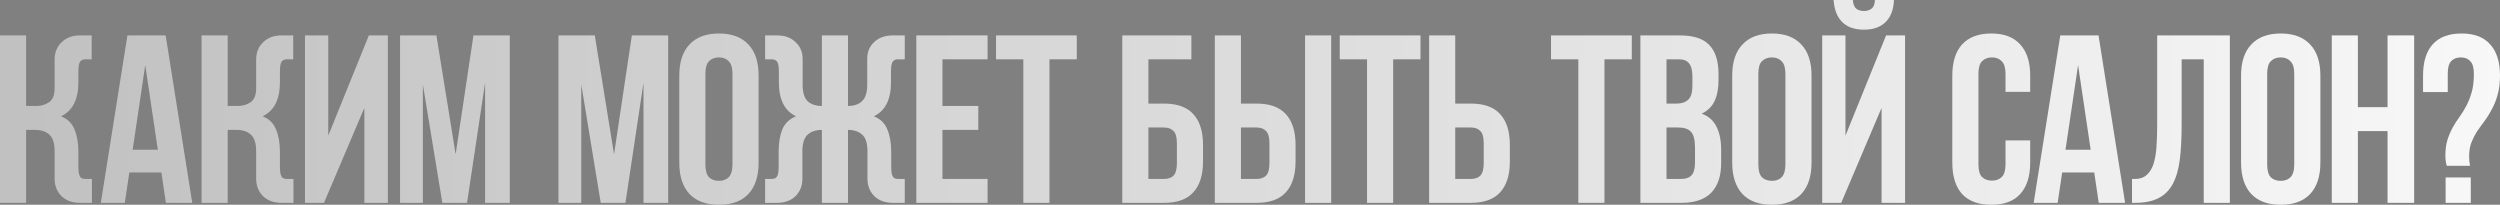 <?xml version="1.0" encoding="UTF-8"?> <svg xmlns="http://www.w3.org/2000/svg" viewBox="0 0 525 43" fill="none"><rect x="0" y="0" width="525" height="43" fill="#808080" stroke="none"/><path d="M16.458 17.28C16.458 20.897 15.244 23.275 12.817 24.414C14.214 24.983 15.161 25.921 15.66 27.227C16.192 28.499 16.458 30.056 16.458 31.898V35.013C16.458 35.716 16.508 36.252 16.608 36.62C16.707 36.955 16.857 37.206 17.056 37.374C17.289 37.508 17.555 37.575 17.854 37.575C18.187 37.575 18.569 37.575 19.002 37.575H19.301V42.598H17.007C15.311 42.632 13.964 42.179 12.967 41.242C11.969 40.271 11.471 39.032 11.471 37.525V31.748C11.471 30.107 11.105 28.951 10.374 28.282C9.642 27.612 8.645 27.277 7.381 27.277H5.486V42.598H0V7.435H5.486V22.253H7.631C8.661 22.253 9.559 21.986 10.324 21.45C11.088 20.914 11.471 19.943 11.471 18.536V12.508C11.471 11.001 11.969 9.779 12.967 8.841C13.964 7.87 15.311 7.401 17.007 7.435H19.251V12.458H19.002C18.569 12.458 18.187 12.458 17.854 12.458C17.555 12.458 17.289 12.542 17.056 12.709C16.857 12.843 16.707 13.094 16.608 13.463C16.508 13.797 16.458 14.317 16.458 15.02V17.28Z" fill="url(#paint0_linear_208_115)"></path><path d="M40.374 42.598H34.839L33.891 36.218H27.158L26.21 42.598H21.173L26.759 7.435H34.788L40.374 42.598ZM27.856 31.446H33.143L30.5 13.664L27.856 31.446Z" fill="url(#paint1_linear_208_115)"></path><path d="M58.782 17.28C58.782 20.897 57.568 23.275 55.141 24.414C56.537 24.983 57.485 25.921 57.984 27.227C58.516 28.499 58.782 30.056 58.782 31.898V35.013C58.782 35.716 58.831 36.252 58.931 36.62C59.031 36.955 59.181 37.206 59.38 37.374C59.613 37.508 59.879 37.575 60.178 37.575C60.511 37.575 60.893 37.575 61.325 37.575H61.624V42.598H59.33C57.635 42.632 56.288 42.179 55.291 41.242C54.293 40.271 53.794 39.032 53.794 37.525V31.748C53.794 30.107 53.428 28.951 52.697 28.282C51.966 27.612 50.968 27.277 49.705 27.277H47.81V42.598H42.324V7.435H47.81V22.253H49.954C50.985 22.253 51.883 21.986 52.647 21.45C53.412 20.914 53.794 19.943 53.794 18.536V12.508C53.794 11.001 54.293 9.779 55.291 8.841C56.288 7.87 57.635 7.401 59.33 7.435H61.575V12.458H61.325C60.893 12.458 60.511 12.458 60.178 12.458C59.879 12.458 59.613 12.542 59.38 12.709C59.181 12.843 59.031 13.094 58.931 13.463C58.831 13.797 58.782 14.317 58.782 15.02V17.28Z" fill="url(#paint2_linear_208_115)"></path><path d="M68.035 42.598H64.046V7.435H68.933V28.483L77.461 7.435H81.451V42.598H76.514V22.655L68.035 42.598Z" fill="url(#paint3_linear_208_115)"></path><path d="M95.684 32.401L99.425 7.435H107.055V42.598H101.868V17.381L98.078 42.598H92.891L88.802 17.732V42.598H84.014V7.435H91.645L95.684 32.401Z" fill="url(#paint4_linear_208_115)"></path><path d="M128.949 32.401L132.69 7.435H140.32V42.598H135.133V17.381L131.343 42.598H126.156L122.067 17.732V42.598H117.279V7.435H124.909L128.949 32.401Z" fill="url(#paint5_linear_208_115)"></path><path d="M148.136 34.511C148.136 35.783 148.386 36.687 148.884 37.223C149.416 37.725 150.114 37.977 150.979 37.977C151.843 37.977 152.525 37.725 153.024 37.223C153.555 36.687 153.821 35.783 153.821 34.511V15.522C153.821 14.25 153.555 13.362 153.024 12.86C152.525 12.324 151.843 12.056 150.979 12.056C150.114 12.056 149.416 12.324 148.884 12.86C148.386 13.362 148.136 14.25 148.136 15.522V34.511ZM142.65 15.874C142.65 13.027 143.365 10.85 144.794 9.343C146.224 7.803 148.286 7.033 150.979 7.033C153.672 7.033 155.733 7.803 157.163 9.343C158.593 10.85 159.308 13.027 159.308 15.874V34.159C159.308 37.005 158.593 39.199 157.163 40.739C155.733 42.246 153.672 43 150.979 43C148.286 43 146.224 42.246 144.794 40.739C143.365 39.199 142.65 37.005 142.65 34.159V15.874Z" fill="url(#paint6_linear_208_115)"></path><path d="M168.553 17.783C168.553 19.424 168.902 20.579 169.6 21.249C170.332 21.919 171.329 22.253 172.592 22.253V7.435H178.078V22.253C179.342 22.253 180.322 21.919 181.021 21.249C181.752 20.579 182.118 19.424 182.118 17.783V12.508C182.085 11.001 182.567 9.779 183.564 8.841C184.595 7.87 185.958 7.401 187.654 7.435H189.998V12.458H189.649C189.216 12.458 188.834 12.458 188.502 12.458C188.202 12.458 187.936 12.542 187.704 12.709C187.504 12.843 187.355 13.094 187.255 13.463C187.155 13.797 187.105 14.317 187.105 15.02V17.28C187.105 20.897 185.908 23.275 183.514 24.414C184.911 24.983 185.858 25.921 186.357 27.227C186.889 28.499 187.155 30.056 187.155 31.898V35.013C187.155 35.716 187.205 36.252 187.305 36.62C187.405 36.955 187.554 37.206 187.754 37.374C187.987 37.508 188.252 37.575 188.552 37.575C188.884 37.575 189.267 37.575 189.699 37.575H189.998V42.598H187.704C186.008 42.632 184.661 42.179 183.664 41.242C182.667 40.271 182.168 39.032 182.168 37.525V31.748C182.168 30.107 181.802 28.951 181.071 28.282C180.339 27.612 179.342 27.277 178.078 27.277V42.598H172.592V27.277C171.329 27.277 170.332 27.612 169.6 28.282C168.869 28.951 168.503 30.107 168.503 31.748V37.525C168.503 39.032 168.004 40.271 167.006 41.242C166.009 42.179 164.662 42.632 162.967 42.598H160.673V37.575H160.972C161.404 37.575 161.77 37.575 162.069 37.575C162.402 37.575 162.668 37.508 162.867 37.374C163.1 37.206 163.266 36.955 163.366 36.62C163.465 36.252 163.516 35.716 163.516 35.013V31.898C163.516 30.056 163.765 28.499 164.263 27.227C164.796 25.921 165.76 24.983 167.156 24.414C164.762 23.275 163.565 20.897 163.565 17.28V15.02C163.565 14.317 163.516 13.797 163.416 13.463C163.316 13.094 163.15 12.843 162.917 12.709C162.718 12.542 162.452 12.458 162.119 12.458C161.82 12.458 161.454 12.458 161.022 12.458H160.673V7.435H163.017C164.713 7.401 166.059 7.87 167.056 8.841C168.087 9.779 168.586 11.001 168.553 12.508V17.783Z" fill="url(#paint7_linear_208_115)"></path><path d="M197.915 22.253H205.446V27.277H197.915V37.575H207.391V42.598H192.429V7.435H207.391V12.458H197.915V22.253Z" fill="url(#paint8_linear_208_115)"></path><path d="M209.167 7.435H226.123V12.458H220.388V42.598H214.902V12.458H209.167V7.435Z" fill="url(#paint9_linear_208_115)"></path><path d="M241.164 21.751H244.456C247.215 21.751 249.26 22.488 250.59 23.961C251.952 25.435 252.635 27.595 252.635 30.442V33.908C252.635 36.754 251.952 38.914 250.59 40.388C249.26 41.861 247.215 42.598 244.456 42.598H235.678V7.435H250.19V12.458H241.164V21.751ZM244.456 37.575C245.32 37.575 245.985 37.34 246.45 36.871C246.916 36.369 247.149 35.498 247.149 34.259V30.09C247.149 28.851 246.916 27.997 246.45 27.528C245.985 27.026 245.32 26.774 244.456 26.774H241.164V37.575H244.456Z" fill="url(#paint10_linear_208_115)"></path><path d="M260.598 21.751H263.887C266.647 21.751 268.692 22.488 270.022 23.961C271.385 25.435 272.067 27.595 272.067 30.442V33.908C272.067 36.754 271.385 38.914 270.022 40.388C268.692 41.861 266.647 42.598 263.887 42.598H255.11V7.435H260.598V21.751ZM274.062 7.435H279.548V42.598H274.062V7.435ZM263.887 37.575C264.752 37.575 265.418 37.34 265.882 36.871C266.348 36.369 266.582 35.498 266.582 34.259V30.09C266.582 28.851 266.348 27.997 265.882 27.528C265.418 27.026 264.752 26.774 263.887 26.774H260.598V37.575H263.887Z" fill="url(#paint11_linear_208_115)"></path><path d="M281.345 7.435H298.303V12.458H292.567V42.598H287.08V12.458H281.345V7.435Z" fill="url(#paint12_linear_208_115)"></path><path d="M305.6 21.751H308.89C311.65 21.751 313.695 22.488 315.025 23.961C316.387 25.435 317.07 27.595 317.07 30.442V33.908C317.07 36.754 316.387 38.914 315.025 40.388C313.695 41.861 311.65 42.598 308.89 42.598H300.113V7.435H305.6V21.751ZM308.89 37.575C309.755 37.575 310.42 37.34 310.885 36.871C311.35 36.369 311.582 35.498 311.582 34.259V30.09C311.582 28.851 311.35 27.997 310.885 27.528C310.42 27.026 309.755 26.774 308.89 26.774H305.6V37.575H308.89Z" fill="url(#paint13_linear_208_115)"></path><path d="M325.715 7.435H342.673V12.458H336.935V42.598H331.45V12.458H325.715V7.435Z" fill="url(#paint14_linear_208_115)"></path><path d="M352.76 7.435C355.62 7.435 357.683 8.104 358.945 9.444C360.243 10.784 360.89 12.81 360.89 15.522V16.778C360.89 18.586 360.608 20.077 360.043 21.249C359.478 22.421 358.58 23.292 357.35 23.861C358.845 24.43 359.892 25.368 360.493 26.674C361.123 27.947 361.44 29.521 361.44 31.396V34.259C361.44 36.972 360.74 39.048 359.345 40.488C357.947 41.895 355.87 42.598 353.11 42.598H344.483V7.435H352.76ZM349.967 26.774V37.575H353.11C354.04 37.575 354.74 37.324 355.205 36.821C355.702 36.319 355.952 35.415 355.952 34.109V31.044C355.952 29.404 355.67 28.282 355.105 27.679C354.572 27.076 353.675 26.774 352.413 26.774H349.967ZM349.967 12.458V21.751H352.113C353.142 21.751 353.942 21.483 354.507 20.947C355.105 20.412 355.405 19.44 355.405 18.034V16.075C355.405 14.802 355.173 13.881 354.705 13.312C354.275 12.743 353.575 12.458 352.613 12.458H349.967Z" fill="url(#paint15_linear_208_115)"></path><path d="M369.252 34.511C369.252 35.783 369.5 36.687 370 37.223C370.533 37.725 371.23 37.977 372.095 37.977C372.957 37.977 373.64 37.725 374.14 37.223C374.67 36.687 374.938 35.783 374.938 34.511V15.522C374.938 14.25 374.67 13.362 374.14 12.86C373.64 12.324 372.957 12.056 372.095 12.056C371.23 12.056 370.533 12.324 370 12.86C369.5 13.362 369.252 14.25 369.252 15.522V34.511ZM363.765 15.874C363.765 13.027 364.48 10.85 365.91 9.343C367.34 7.803 369.4 7.033 372.095 7.033C374.788 7.033 376.848 7.803 378.277 9.343C379.707 10.85 380.423 13.027 380.423 15.874V34.159C380.423 37.005 379.707 39.199 378.277 40.739C376.848 42.246 374.788 43 372.095 43C369.4 43 367.34 42.246 365.91 40.739C364.48 39.199 363.765 37.005 363.765 34.159V15.874Z" fill="url(#paint16_linear_208_115)"></path><path d="M386.652 42.598H382.663V7.435H387.55V28.483L396.077 7.435H400.067V42.598H395.13V22.655L386.652 42.598ZM391.44 2.311C392.072 2.311 392.605 2.143 393.035 1.808C393.467 1.474 393.7 0.871 393.735 0H397.725C397.658 2.009 397.075 3.55 395.978 4.622C394.915 5.693 393.402 6.229 391.44 6.229C389.445 6.229 387.915 5.693 386.853 4.622C385.788 3.55 385.19 2.009 385.058 0H389.095C389.163 0.871 389.395 1.474 389.795 1.808C390.228 2.143 390.775 2.311 391.44 2.311Z" fill="url(#paint17_linear_208_115)"></path><path d="M426.342 29.487V34.159C426.342 37.005 425.645 39.199 424.25 40.739C422.885 42.246 420.858 43 418.165 43C415.473 43 413.428 42.246 412.03 40.739C410.668 39.199 409.985 37.005 409.985 34.159V15.874C409.985 13.027 410.668 10.85 412.03 9.343C413.428 7.803 415.473 7.033 418.165 7.033C420.858 7.033 422.885 7.803 424.25 9.343C425.645 10.85 426.342 13.027 426.342 15.874V19.29H421.158V15.522C421.158 14.25 420.89 13.362 420.36 12.86C419.86 12.324 419.178 12.056 418.315 12.056C417.45 12.056 416.752 12.324 416.22 12.86C415.72 13.362 415.473 14.25 415.473 15.522V34.511C415.473 35.783 415.72 36.67 416.22 37.173C416.752 37.675 417.45 37.926 418.315 37.926C419.178 37.926 419.86 37.675 420.36 37.173C420.89 36.67 421.158 35.783 421.158 34.511V29.487H426.342Z" fill="url(#paint18_linear_208_115)"></path><path d="M446.272 42.598H440.735L439.788 36.218H433.055L432.108 42.598H427.07L432.658 7.435H440.688L446.272 42.598ZM433.755 31.446H439.04L436.397 13.664L433.755 31.446Z" fill="url(#paint19_linear_208_115)"></path><path d="M458.145 26.272C458.145 29.085 458.012 31.53 457.748 33.606C457.48 35.649 456.983 37.34 456.25 38.68C455.52 40.02 454.505 41.008 453.207 41.644C451.945 42.28 450.315 42.598 448.32 42.598H447.723V37.575H448.37C449.368 37.575 450.168 37.307 450.765 36.771C451.397 36.235 451.877 35.482 452.21 34.511C452.543 33.506 452.76 32.3 452.86 30.894C452.96 29.487 453.01 27.913 453.01 26.172V7.435H468.27V42.598H462.785V12.458H458.145V26.272Z" fill="url(#paint20_linear_208_115)"></path><path d="M476.108 34.511C476.108 35.783 476.358 36.687 476.855 37.223C477.387 37.725 478.085 37.977 478.95 37.977C479.815 37.977 480.498 37.725 480.995 37.223C481.527 36.687 481.793 35.783 481.793 34.511V15.522C481.793 14.25 481.527 13.362 480.995 12.86C480.498 12.324 479.815 12.056 478.95 12.056C478.085 12.056 477.387 12.324 476.855 12.86C476.358 13.362 476.108 14.25 476.108 15.522V34.511ZM470.623 15.874C470.623 13.027 471.337 10.85 472.765 9.343C474.195 7.803 476.257 7.033 478.95 7.033C481.642 7.033 483.705 7.803 485.135 9.343C486.565 10.85 487.28 13.027 487.28 15.874V34.159C487.28 37.005 486.565 39.199 485.135 40.739C483.705 42.246 481.642 43 478.95 43C476.257 43 474.195 42.246 472.765 40.739C471.337 39.199 470.623 37.005 470.623 34.159V15.874Z" fill="url(#paint21_linear_208_115)"></path><path d="M495.155 42.598H489.668V7.435H495.155V22.505H501.387V7.435H506.975V42.598H501.387V27.528H495.155V42.598Z" fill="url(#paint22_linear_208_115)"></path><path d="M513.827 34.812C513.63 34.209 513.53 33.489 513.53 32.652C513.53 31.379 513.68 30.274 513.977 29.337C514.278 28.399 514.643 27.545 515.075 26.774C515.508 25.971 515.99 25.217 516.523 24.514C517.053 23.777 517.535 22.99 517.967 22.153C518.4 21.316 518.765 20.378 519.065 19.34C519.365 18.268 519.515 16.996 519.515 15.522C519.515 14.25 519.265 13.362 518.765 12.86C518.3 12.324 517.635 12.056 516.77 12.056C515.908 12.056 515.225 12.324 514.727 12.86C514.26 13.362 514.028 14.25 514.028 15.522V19.34H508.84V15.874C508.84 13.027 509.505 10.85 510.835 9.343C512.2 7.803 514.227 7.033 516.92 7.033C519.615 7.033 521.625 7.803 522.955 9.343C524.317 10.85 525 13.027 525 15.874C525 17.414 524.832 18.754 524.503 19.893C524.202 20.998 523.803 22.002 523.305 22.907C522.84 23.811 522.322 24.648 521.758 25.418C521.192 26.155 520.66 26.892 520.163 27.628C519.697 28.365 519.298 29.152 518.965 29.989C518.665 30.827 518.518 31.781 518.518 32.853C518.518 33.59 518.582 34.242 518.715 34.812H513.827ZM518.865 37.273V42.598H513.58V37.273H518.865Z" fill="url(#paint23_linear_208_115)"></path><defs><linearGradient id="paint0_linear_208_115" x1="-4.987" y1="29.74" x2="2161.48" y2="29.74" gradientUnits="userSpaceOnUse"><stop stop-color="#C0C0C0"></stop><stop offset="0.25" stop-color="#F9F9F9"></stop><stop offset="0.75" stop-color="#F9F9F9"></stop><stop offset="1" stop-color="#444444"></stop></linearGradient><linearGradient id="paint1_linear_208_115" x1="-4.987" y1="29.74" x2="2161.48" y2="29.74" gradientUnits="userSpaceOnUse"><stop stop-color="#C0C0C0"></stop><stop offset="0.25" stop-color="#F9F9F9"></stop><stop offset="0.75" stop-color="#F9F9F9"></stop><stop offset="1" stop-color="#444444"></stop></linearGradient><linearGradient id="paint2_linear_208_115" x1="-4.987" y1="29.74" x2="2161.48" y2="29.74" gradientUnits="userSpaceOnUse"><stop stop-color="#C0C0C0"></stop><stop offset="0.25" stop-color="#F9F9F9"></stop><stop offset="0.75" stop-color="#F9F9F9"></stop><stop offset="1" stop-color="#444444"></stop></linearGradient><linearGradient id="paint3_linear_208_115" x1="-4.987" y1="29.74" x2="2161.48" y2="29.74" gradientUnits="userSpaceOnUse"><stop stop-color="#C0C0C0"></stop><stop offset="0.25" stop-color="#F9F9F9"></stop><stop offset="0.75" stop-color="#F9F9F9"></stop><stop offset="1" stop-color="#444444"></stop></linearGradient><linearGradient id="paint4_linear_208_115" x1="-4.987" y1="29.74" x2="2161.48" y2="29.74" gradientUnits="userSpaceOnUse"><stop stop-color="#C0C0C0"></stop><stop offset="0.25" stop-color="#F9F9F9"></stop><stop offset="0.75" stop-color="#F9F9F9"></stop><stop offset="1" stop-color="#444444"></stop></linearGradient><linearGradient id="paint5_linear_208_115" x1="-4.987" y1="29.74" x2="2161.48" y2="29.74" gradientUnits="userSpaceOnUse"><stop stop-color="#C0C0C0"></stop><stop offset="0.25" stop-color="#F9F9F9"></stop><stop offset="0.75" stop-color="#F9F9F9"></stop><stop offset="1" stop-color="#444444"></stop></linearGradient><linearGradient id="paint6_linear_208_115" x1="-4.987" y1="29.74" x2="2161.48" y2="29.74" gradientUnits="userSpaceOnUse"><stop stop-color="#C0C0C0"></stop><stop offset="0.25" stop-color="#F9F9F9"></stop><stop offset="0.75" stop-color="#F9F9F9"></stop><stop offset="1" stop-color="#444444"></stop></linearGradient><linearGradient id="paint7_linear_208_115" x1="-4.987" y1="29.74" x2="2161.48" y2="29.74" gradientUnits="userSpaceOnUse"><stop stop-color="#C0C0C0"></stop><stop offset="0.25" stop-color="#F9F9F9"></stop><stop offset="0.75" stop-color="#F9F9F9"></stop><stop offset="1" stop-color="#444444"></stop></linearGradient><linearGradient id="paint8_linear_208_115" x1="-4.987" y1="29.74" x2="2161.48" y2="29.74" gradientUnits="userSpaceOnUse"><stop stop-color="#C0C0C0"></stop><stop offset="0.25" stop-color="#F9F9F9"></stop><stop offset="0.75" stop-color="#F9F9F9"></stop><stop offset="1" stop-color="#444444"></stop></linearGradient><linearGradient id="paint9_linear_208_115" x1="-4.987" y1="29.74" x2="2161.48" y2="29.74" gradientUnits="userSpaceOnUse"><stop stop-color="#C0C0C0"></stop><stop offset="0.25" stop-color="#F9F9F9"></stop><stop offset="0.75" stop-color="#F9F9F9"></stop><stop offset="1" stop-color="#444444"></stop></linearGradient><linearGradient id="paint10_linear_208_115" x1="-4.987" y1="29.74" x2="2161.48" y2="29.74" gradientUnits="userSpaceOnUse"><stop stop-color="#C0C0C0"></stop><stop offset="0.25" stop-color="#F9F9F9"></stop><stop offset="0.75" stop-color="#F9F9F9"></stop><stop offset="1" stop-color="#444444"></stop></linearGradient><linearGradient id="paint11_linear_208_115" x1="-4.987" y1="29.74" x2="2161.48" y2="29.74" gradientUnits="userSpaceOnUse"><stop stop-color="#C0C0C0"></stop><stop offset="0.25" stop-color="#F9F9F9"></stop><stop offset="0.75" stop-color="#F9F9F9"></stop><stop offset="1" stop-color="#444444"></stop></linearGradient><linearGradient id="paint12_linear_208_115" x1="-4.987" y1="29.74" x2="2161.48" y2="29.74" gradientUnits="userSpaceOnUse"><stop stop-color="#C0C0C0"></stop><stop offset="0.25" stop-color="#F9F9F9"></stop><stop offset="0.75" stop-color="#F9F9F9"></stop><stop offset="1" stop-color="#444444"></stop></linearGradient><linearGradient id="paint13_linear_208_115" x1="-4.987" y1="29.74" x2="2161.48" y2="29.74" gradientUnits="userSpaceOnUse"><stop stop-color="#C0C0C0"></stop><stop offset="0.25" stop-color="#F9F9F9"></stop><stop offset="0.75" stop-color="#F9F9F9"></stop><stop offset="1" stop-color="#444444"></stop></linearGradient><linearGradient id="paint14_linear_208_115" x1="-4.987" y1="29.74" x2="2161.48" y2="29.74" gradientUnits="userSpaceOnUse"><stop stop-color="#C0C0C0"></stop><stop offset="0.25" stop-color="#F9F9F9"></stop><stop offset="0.75" stop-color="#F9F9F9"></stop><stop offset="1" stop-color="#444444"></stop></linearGradient><linearGradient id="paint15_linear_208_115" x1="-4.987" y1="29.74" x2="2161.48" y2="29.74" gradientUnits="userSpaceOnUse"><stop stop-color="#C0C0C0"></stop><stop offset="0.25" stop-color="#F9F9F9"></stop><stop offset="0.75" stop-color="#F9F9F9"></stop><stop offset="1" stop-color="#444444"></stop></linearGradient><linearGradient id="paint16_linear_208_115" x1="-4.987" y1="29.74" x2="2161.48" y2="29.74" gradientUnits="userSpaceOnUse"><stop stop-color="#C0C0C0"></stop><stop offset="0.25" stop-color="#F9F9F9"></stop><stop offset="0.75" stop-color="#F9F9F9"></stop><stop offset="1" stop-color="#444444"></stop></linearGradient><linearGradient id="paint17_linear_208_115" x1="-4.987" y1="29.74" x2="2161.48" y2="29.74" gradientUnits="userSpaceOnUse"><stop stop-color="#C0C0C0"></stop><stop offset="0.25" stop-color="#F9F9F9"></stop><stop offset="0.75" stop-color="#F9F9F9"></stop><stop offset="1" stop-color="#444444"></stop></linearGradient><linearGradient id="paint18_linear_208_115" x1="-4.987" y1="29.74" x2="2161.48" y2="29.74" gradientUnits="userSpaceOnUse"><stop stop-color="#C0C0C0"></stop><stop offset="0.25" stop-color="#F9F9F9"></stop><stop offset="0.75" stop-color="#F9F9F9"></stop><stop offset="1" stop-color="#444444"></stop></linearGradient><linearGradient id="paint19_linear_208_115" x1="-4.987" y1="29.74" x2="2161.48" y2="29.74" gradientUnits="userSpaceOnUse"><stop stop-color="#C0C0C0"></stop><stop offset="0.25" stop-color="#F9F9F9"></stop><stop offset="0.75" stop-color="#F9F9F9"></stop><stop offset="1" stop-color="#444444"></stop></linearGradient><linearGradient id="paint20_linear_208_115" x1="-4.987" y1="29.74" x2="2161.48" y2="29.74" gradientUnits="userSpaceOnUse"><stop stop-color="#C0C0C0"></stop><stop offset="0.25" stop-color="#F9F9F9"></stop><stop offset="0.75" stop-color="#F9F9F9"></stop><stop offset="1" stop-color="#444444"></stop></linearGradient><linearGradient id="paint21_linear_208_115" x1="-4.987" y1="29.74" x2="2161.48" y2="29.74" gradientUnits="userSpaceOnUse"><stop stop-color="#C0C0C0"></stop><stop offset="0.25" stop-color="#F9F9F9"></stop><stop offset="0.75" stop-color="#F9F9F9"></stop><stop offset="1" stop-color="#444444"></stop></linearGradient><linearGradient id="paint22_linear_208_115" x1="-4.987" y1="29.74" x2="2161.48" y2="29.74" gradientUnits="userSpaceOnUse"><stop stop-color="#C0C0C0"></stop><stop offset="0.25" stop-color="#F9F9F9"></stop><stop offset="0.75" stop-color="#F9F9F9"></stop><stop offset="1" stop-color="#444444"></stop></linearGradient><linearGradient id="paint23_linear_208_115" x1="-4.987" y1="29.74" x2="2161.48" y2="29.74" gradientUnits="userSpaceOnUse"><stop stop-color="#C0C0C0"></stop><stop offset="0.25" stop-color="#F9F9F9"></stop><stop offset="0.75" stop-color="#F9F9F9"></stop><stop offset="1" stop-color="#444444"></stop></linearGradient></defs></svg> 